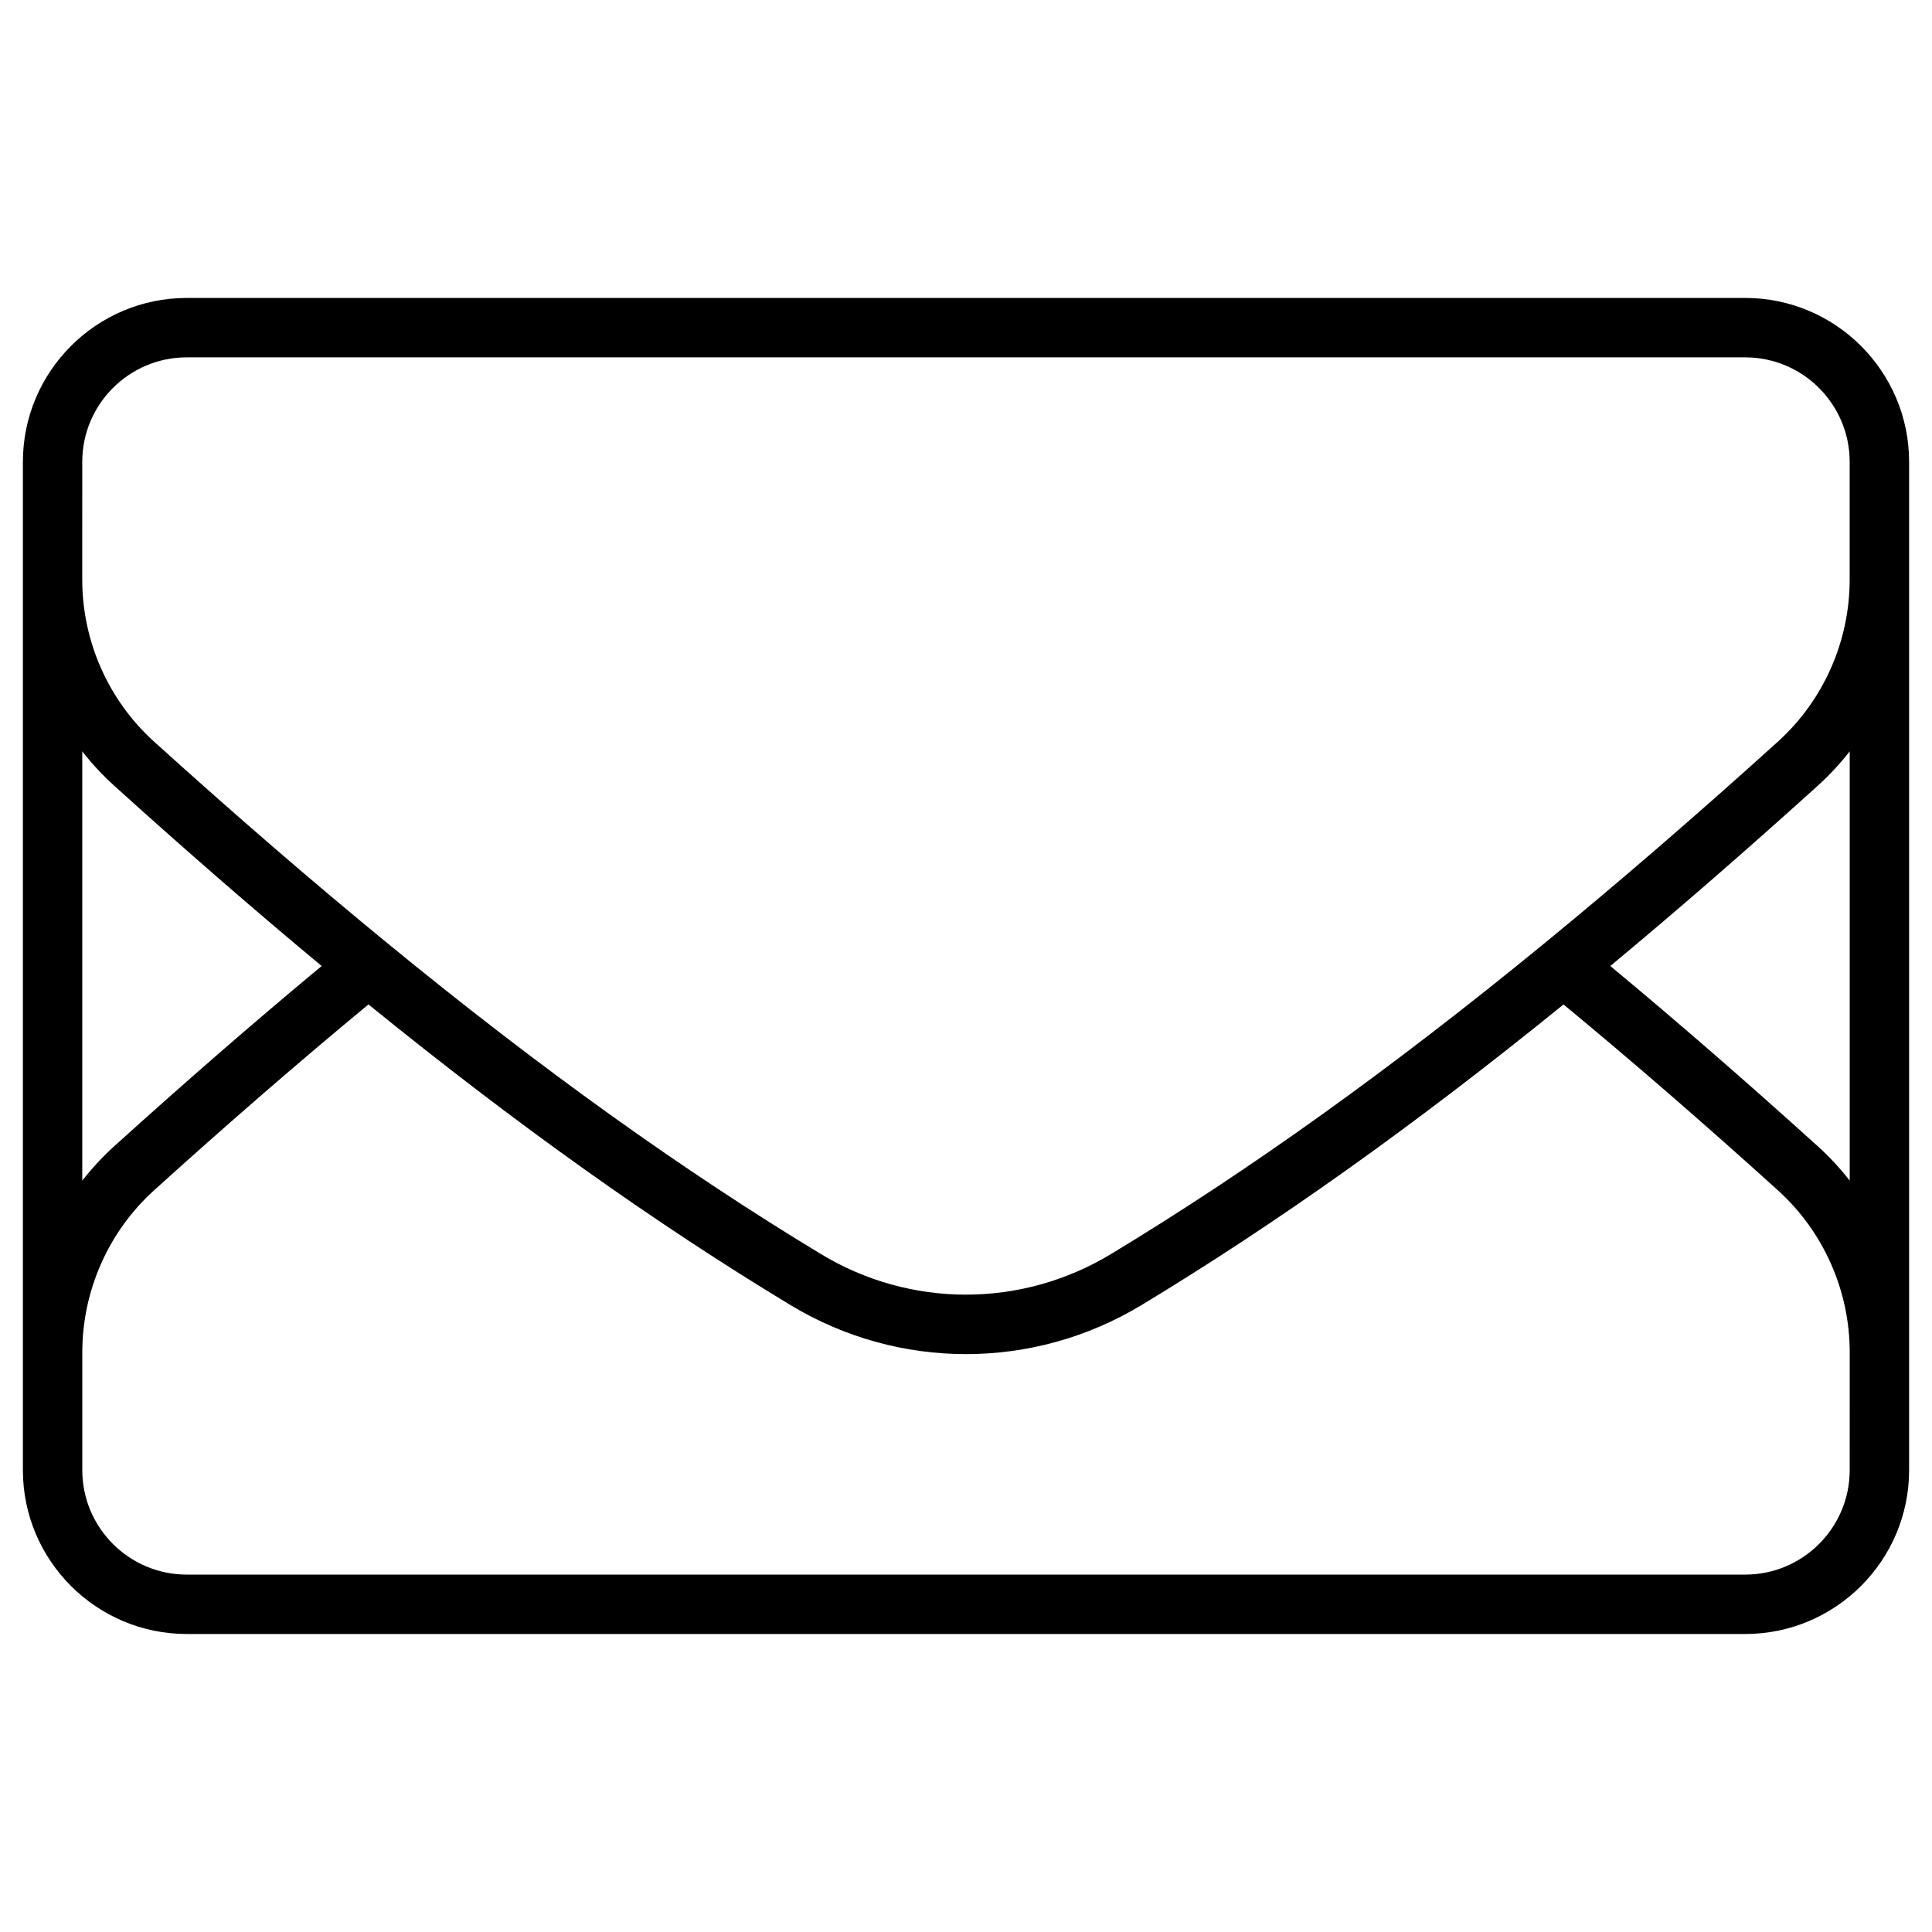 <?xml version="1.0" encoding="UTF-8"?>
<!-- The Best Svg Icon site in the world: iconSvg.co, Visit us! https://iconsvg.co -->
<svg fill="#000000" width="800px" height="800px" version="1.1" viewBox="144 144 512 512" xmlns="http://www.w3.org/2000/svg">
 <path d="m606.5 222.96h-413c-23.949 0-43.434 19.484-43.434 43.434v267.2c0 23.949 19.484 43.434 43.434 43.434h413c23.949 0 43.434-19.484 43.434-43.434v-267.2c0-23.949-19.484-43.434-43.434-43.434zm-440.7 43.434c0-15.27 12.422-27.691 27.691-27.691h413c15.27 0 27.691 12.422 27.691 27.691v31.188c0 16.375-6.949 32.047-19.062 43-21.438 19.379-41.836 37.008-61.492 53.125-0.16 0.121-0.32 0.25-0.473 0.387-40.605 33.27-78.023 60.051-114.75 82.254-23.695 14.324-53.137 14.328-76.832 0-36.723-22.203-74.141-48.984-114.74-82.254-0.156-0.137-0.316-0.27-0.48-0.395-19.652-16.117-40.051-33.742-61.484-53.121-12.125-10.945-19.074-26.617-19.074-42.992zm0 76.73c2.555 3.262 5.394 6.324 8.508 9.141 19.043 17.215 37.289 33.074 54.938 47.738-17.652 14.656-35.703 30.336-54.938 47.719-3.113 2.816-5.945 5.887-8.508 9.152zm468.39 190.47c0 15.27-12.422 27.691-27.691 27.691h-413c-15.27 0-27.691-12.422-27.691-27.691v-31.188c0-16.375 6.949-32.047 19.062-43 19.922-18.008 38.547-34.148 56.777-49.219 39.359 31.953 75.871 57.926 111.79 79.645 14.359 8.684 30.461 13.023 46.559 13.023 16.102 0 32.203-4.34 46.562-13.023 35.918-21.715 72.43-47.688 111.79-79.641 18.219 15.059 36.848 31.203 56.777 49.219 12.121 10.945 19.07 26.617 19.07 42.992zm-8.508-85.871c-19.242-17.395-37.289-33.074-54.934-47.723 17.645-14.66 35.891-30.52 54.938-47.738 3.113-2.816 5.953-5.879 8.508-9.145v113.75c-2.562-3.262-5.394-6.332-8.512-9.148z"/>
</svg>